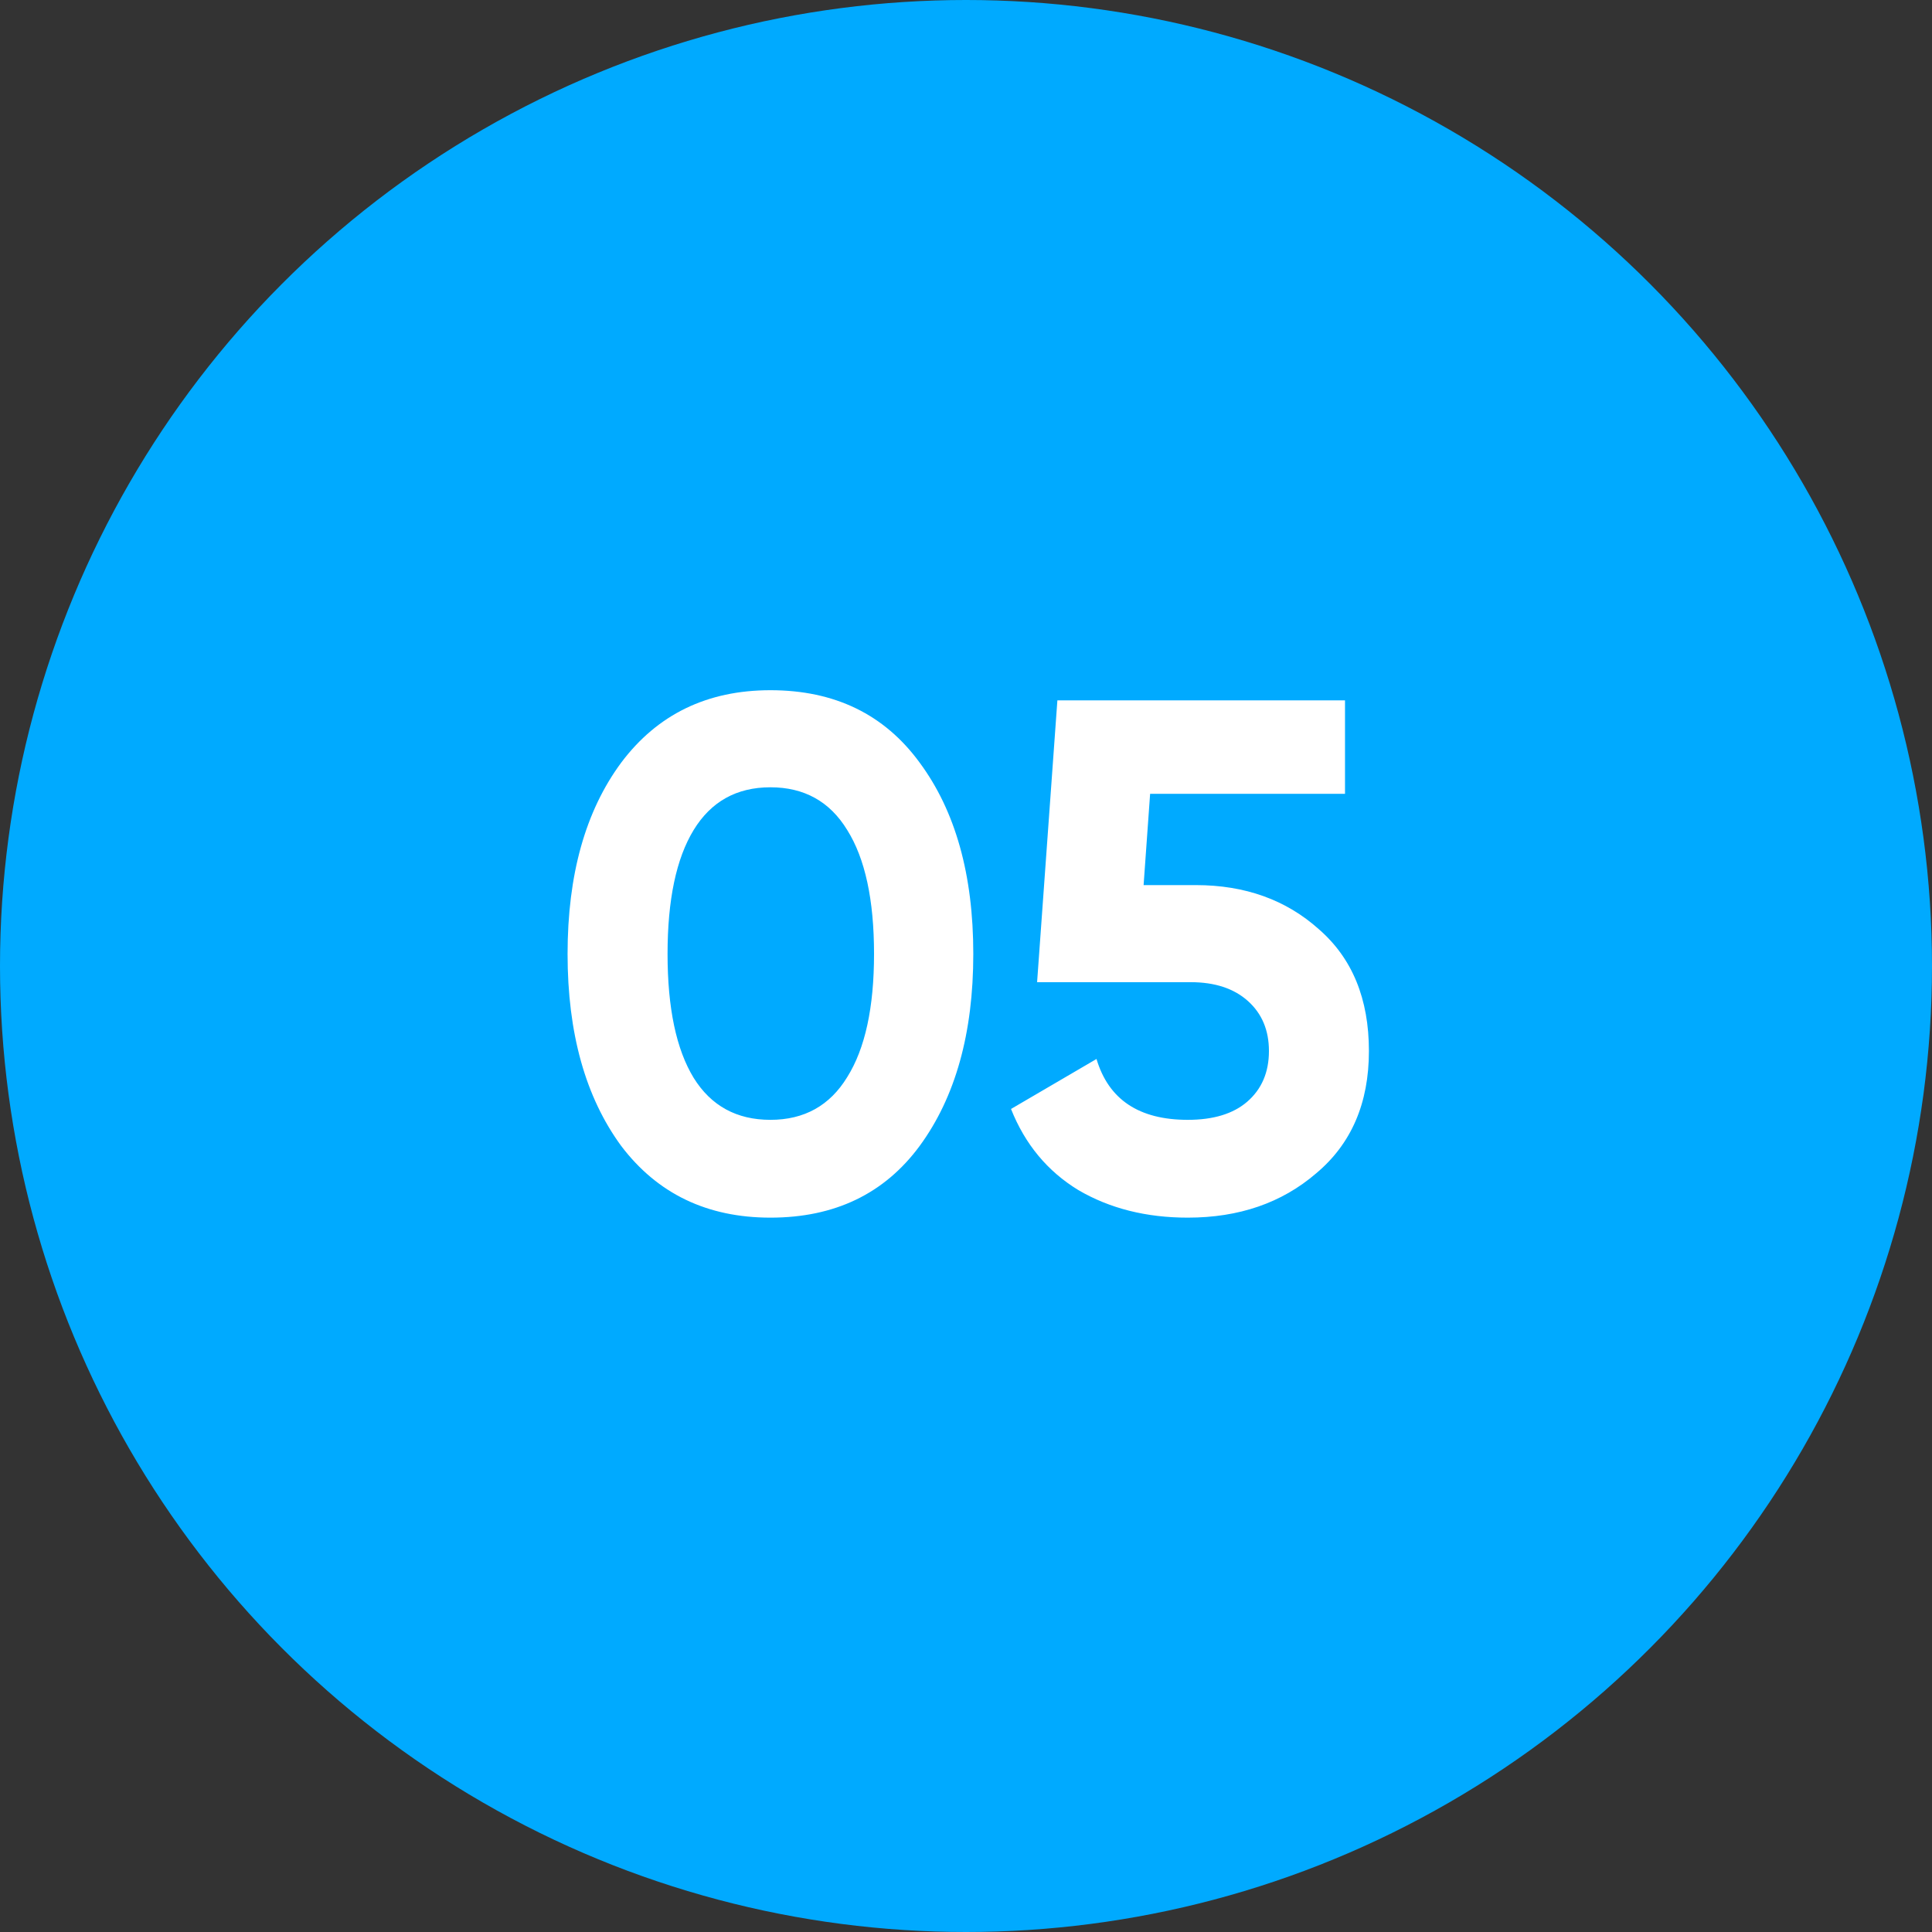 <?xml version="1.0" encoding="UTF-8"?> <svg xmlns="http://www.w3.org/2000/svg" width="40" height="40" viewBox="0 0 40 40" fill="none"><rect x="0" y="0" width="40" height="40" fill="#333333" stroke="none"/> <circle cx="20" cy="20" r="20" fill="#00AAFF"></circle> <path d="M15.951 25.21C14.641 25.21 13.611 24.715 12.861 23.725C12.121 22.715 11.751 21.39 11.751 19.75C11.751 18.11 12.121 16.79 12.861 15.79C13.611 14.79 14.641 14.29 15.951 14.29C17.281 14.29 18.311 14.79 19.041 15.79C19.781 16.79 20.151 18.11 20.151 19.75C20.151 21.39 19.781 22.715 19.041 23.725C18.311 24.715 17.281 25.21 15.951 25.21ZM18.096 19.75C18.096 18.63 17.911 17.775 17.541 17.185C17.181 16.595 16.651 16.3 15.951 16.3C15.251 16.3 14.721 16.595 14.361 17.185C14.001 17.775 13.821 18.63 13.821 19.75C13.821 20.87 14.001 21.725 14.361 22.315C14.721 22.895 15.251 23.185 15.951 23.185C16.651 23.185 17.181 22.89 17.541 22.3C17.911 21.71 18.096 20.86 18.096 19.75ZM23.677 18.325H24.757C25.777 18.325 26.627 18.63 27.307 19.24C27.997 19.84 28.342 20.68 28.342 21.76C28.342 22.84 27.977 23.685 27.247 24.295C26.537 24.905 25.652 25.21 24.592 25.21C23.732 25.21 22.977 25.02 22.327 24.64C21.687 24.25 21.222 23.69 20.932 22.96L22.702 21.925C22.952 22.765 23.582 23.185 24.592 23.185C25.122 23.185 25.532 23.06 25.822 22.81C26.122 22.55 26.272 22.2 26.272 21.76C26.272 21.33 26.127 20.985 25.837 20.725C25.547 20.465 25.152 20.335 24.652 20.335H21.472L21.892 14.5H27.847V16.435H23.812L23.677 18.325Z" fill="white"></path> </svg> 